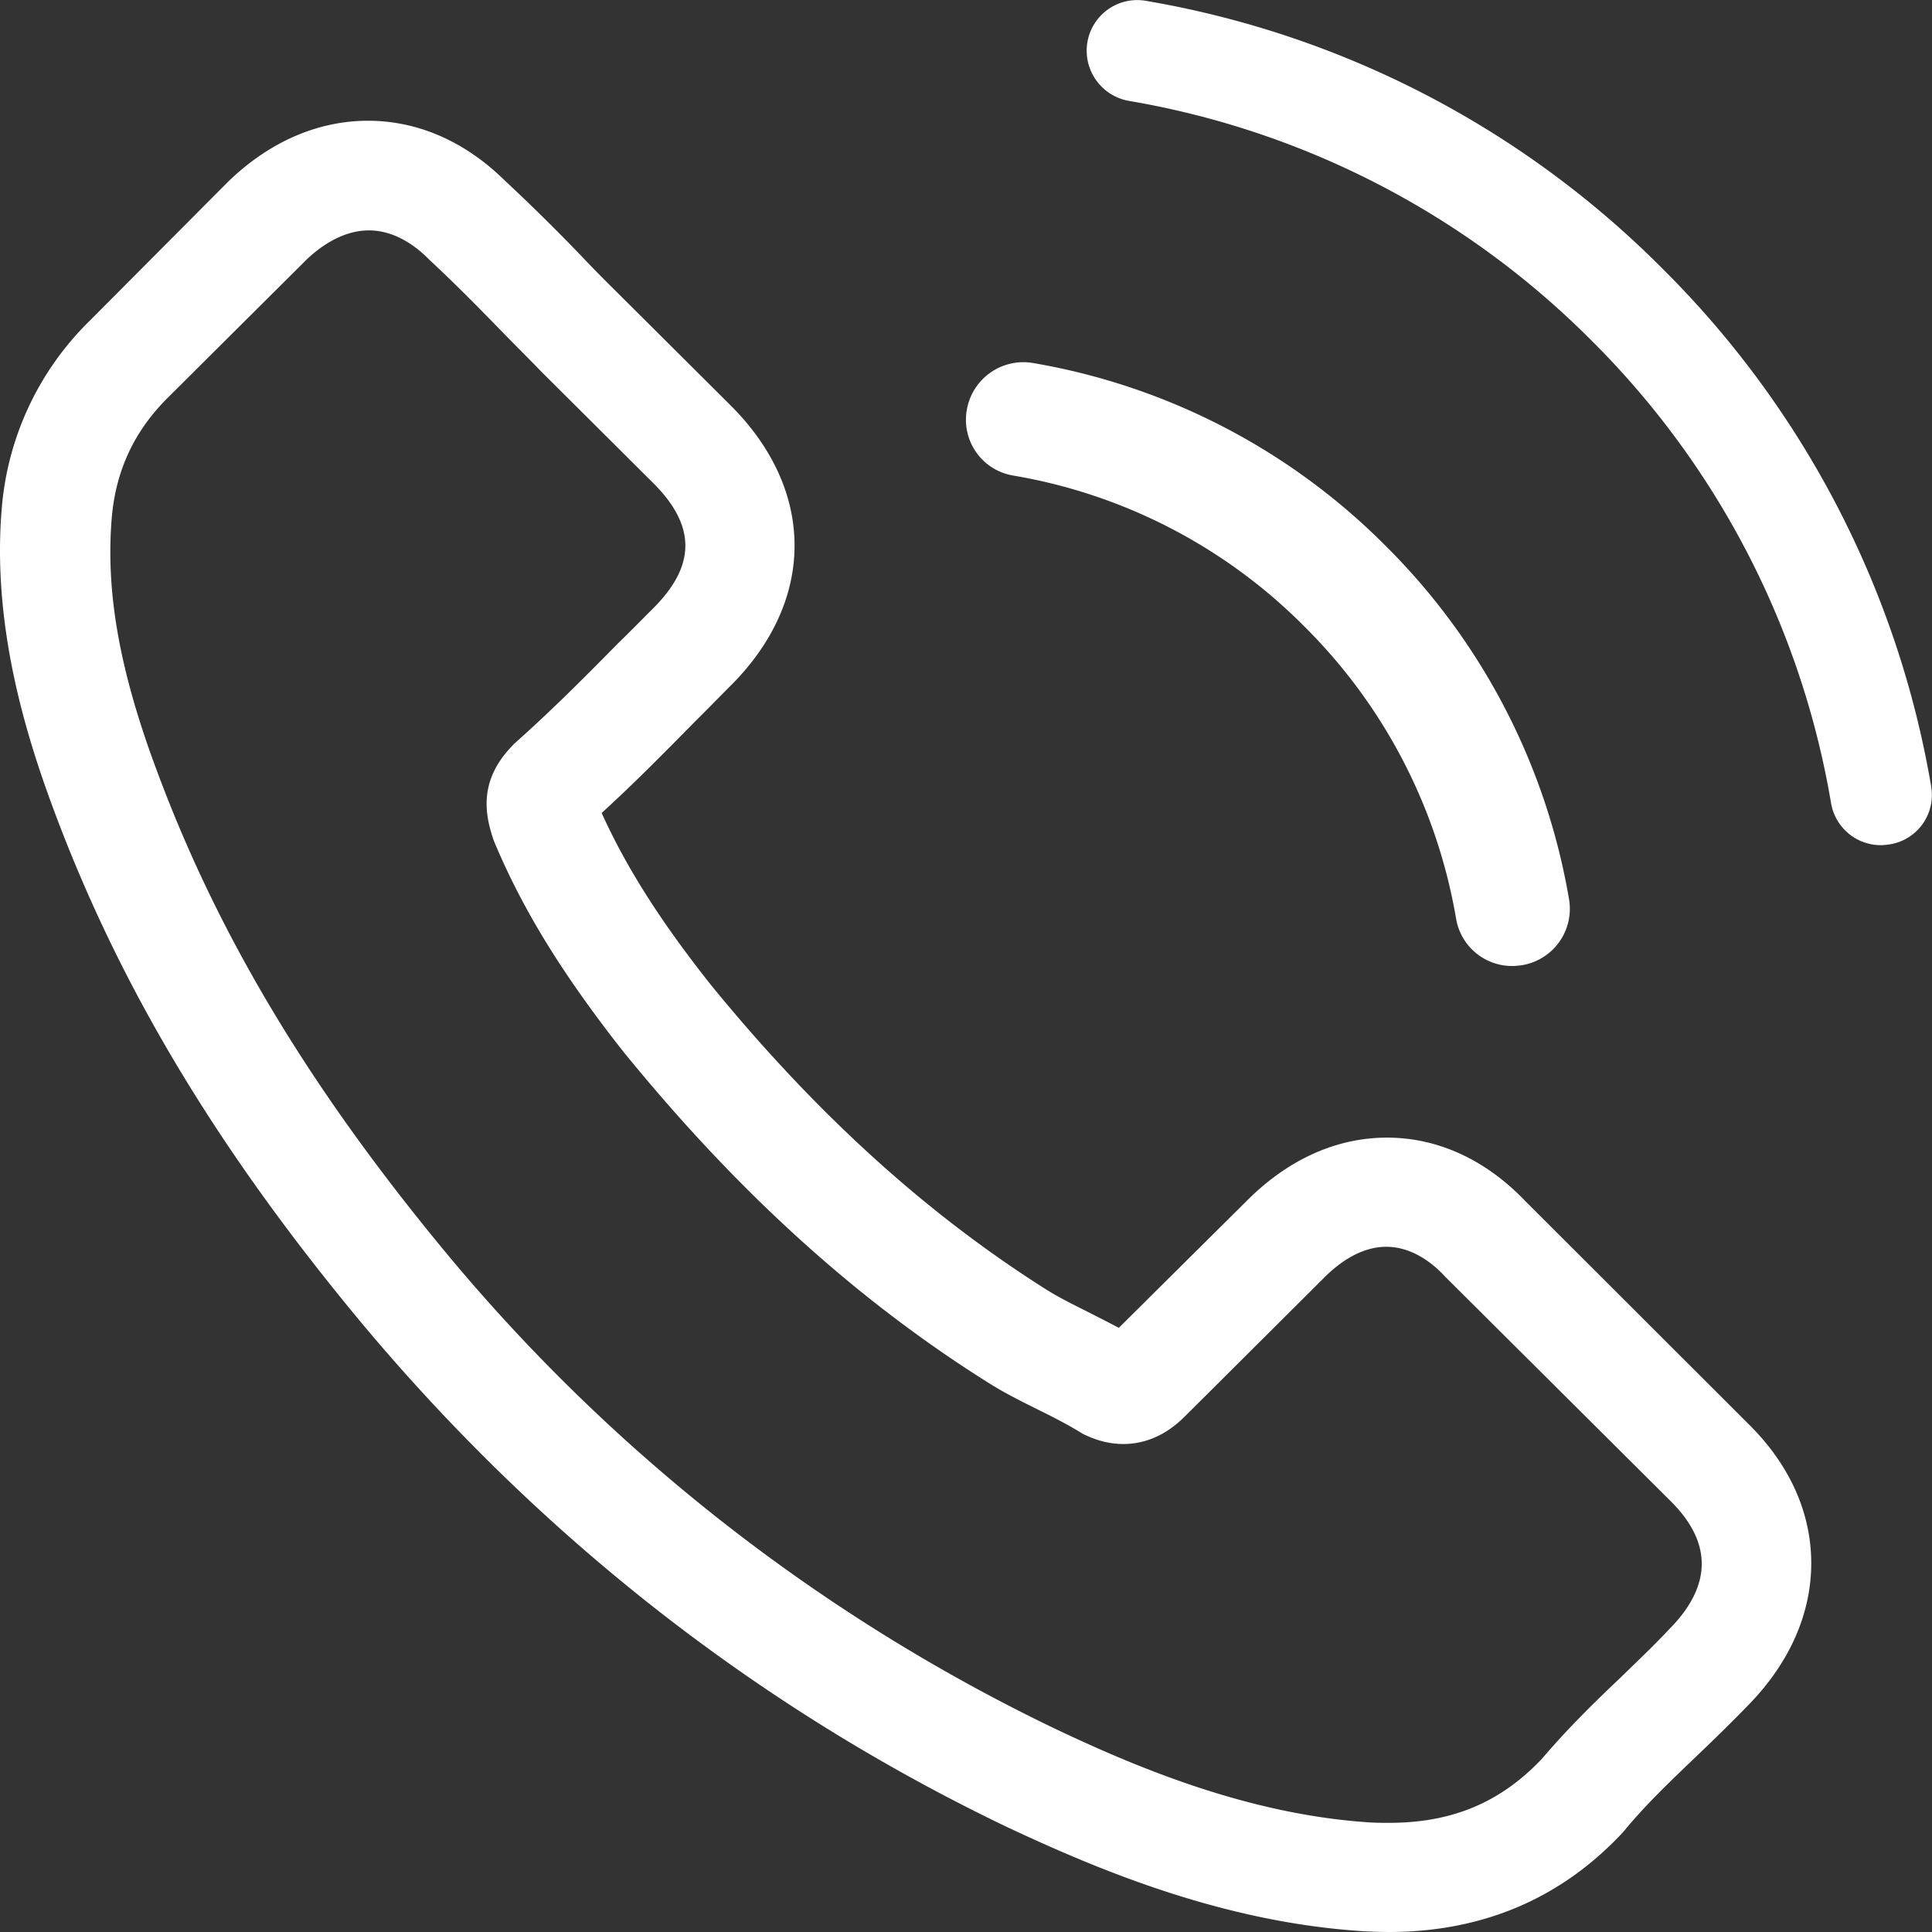 <svg xmlns="http://www.w3.org/2000/svg" width="24" height="24" viewBox="0 0 24 24">
    <rect x="0" y="0" width="24" height="24" fill="#333333" stroke="none"/>
    <g fill="#FFF" fill-rule="evenodd">
        <path d="M18.94 14.912c-.49-.509-1.083-.78-1.71-.78-.623 0-1.22.266-1.732.775l-1.6 1.588c-.131-.07-.263-.136-.39-.201-.182-.091-.354-.177-.5-.268-1.5-.947-2.861-2.182-4.168-3.78-.632-.796-1.058-1.467-1.366-2.147.415-.378.8-.771 1.174-1.15.142-.14.284-.287.425-.428 1.063-1.058 1.063-2.43 0-3.488L7.691 3.657c-.157-.156-.319-.317-.47-.478a23.94 23.94 0 0 0-.952-.938C5.777 1.757 5.19 1.5 4.572 1.5c-.617 0-1.215.257-1.72.74l-.011.01-1.722 1.73A3.68 3.68 0 0 0 .021 6.324c-.122 1.471.314 2.842.648 3.74.82 2.202 2.045 4.243 3.873 6.431 2.218 2.636 4.886 4.718 7.934 6.185 1.164.549 2.718 1.2 4.455 1.31a6.8 6.8 0 0 0 .319.01c1.17 0 2.152-.418 2.921-1.25.005-.01.015-.015.02-.025.264-.318.567-.605.887-.912.217-.207.44-.424.658-.65.501-.52.764-1.125.764-1.745 0-.624-.268-1.225-.78-1.729l-2.78-2.777zm1.813 5.308c-.005 0-.005.005 0 0-.197.212-.4.403-.617.615-.33.312-.664.64-.977 1.008-.512.544-1.114.801-1.904.801-.076 0-.157 0-.233-.005-1.503-.095-2.901-.68-3.949-1.18A22.478 22.478 0 0 1 5.6 15.634c-1.726-2.072-2.88-3.987-3.645-6.043-.471-1.255-.643-2.233-.567-3.155.05-.59.278-1.08.699-1.498L3.813 3.22c.248-.232.511-.358.77-.358.318 0 .577.191.739.353l.015.015c.309.287.602.584.911.902.157.161.32.323.481.489l1.382 1.376c.537.534.537 1.028 0 1.563-.147.146-.288.292-.435.433-.425.433-.83.837-1.27 1.23-.01.01-.021.015-.026.025-.435.434-.354.857-.263 1.144l.015.046c.36.866.866 1.683 1.635 2.656l.005.005c1.398 1.713 2.87 3.05 4.496 4.072.208.132.42.237.623.338.182.09.354.177.501.267.02.01.04.025.06.036.173.085.335.126.502.126.42 0 .683-.263.77-.348l1.731-1.724c.172-.172.446-.378.765-.378.314 0 .572.196.729.368l2.8 2.787c.52.514.52 1.044.004 1.578zM12.584 5.907a6.661 6.661 0 0 1 3.624 1.88 6.696 6.696 0 0 1 1.88 3.625.705.705 0 0 0 .699.588c.042 0 .078-.005.12-.01a.71.71 0 0 0 .584-.82 8.103 8.103 0 0 0-2.275-4.386 8.1 8.1 0 0 0-4.386-2.275.713.713 0 0 0-.819.578.702.702 0 0 0 .573.82zM23.99 9.77a11.864 11.864 0 0 0-3.332-6.427A11.857 11.857 0 0 0 14.233.01a.628.628 0 0 0-.725.514.634.634 0 0 0 .52.73A10.616 10.616 0 0 1 19.77 4.23a10.592 10.592 0 0 1 2.976 5.746.627.627 0 0 0 .622.523c.037 0 .07-.005.107-.01a.62.62 0 0 0 .514-.72z"/>
    </g>
</svg>
